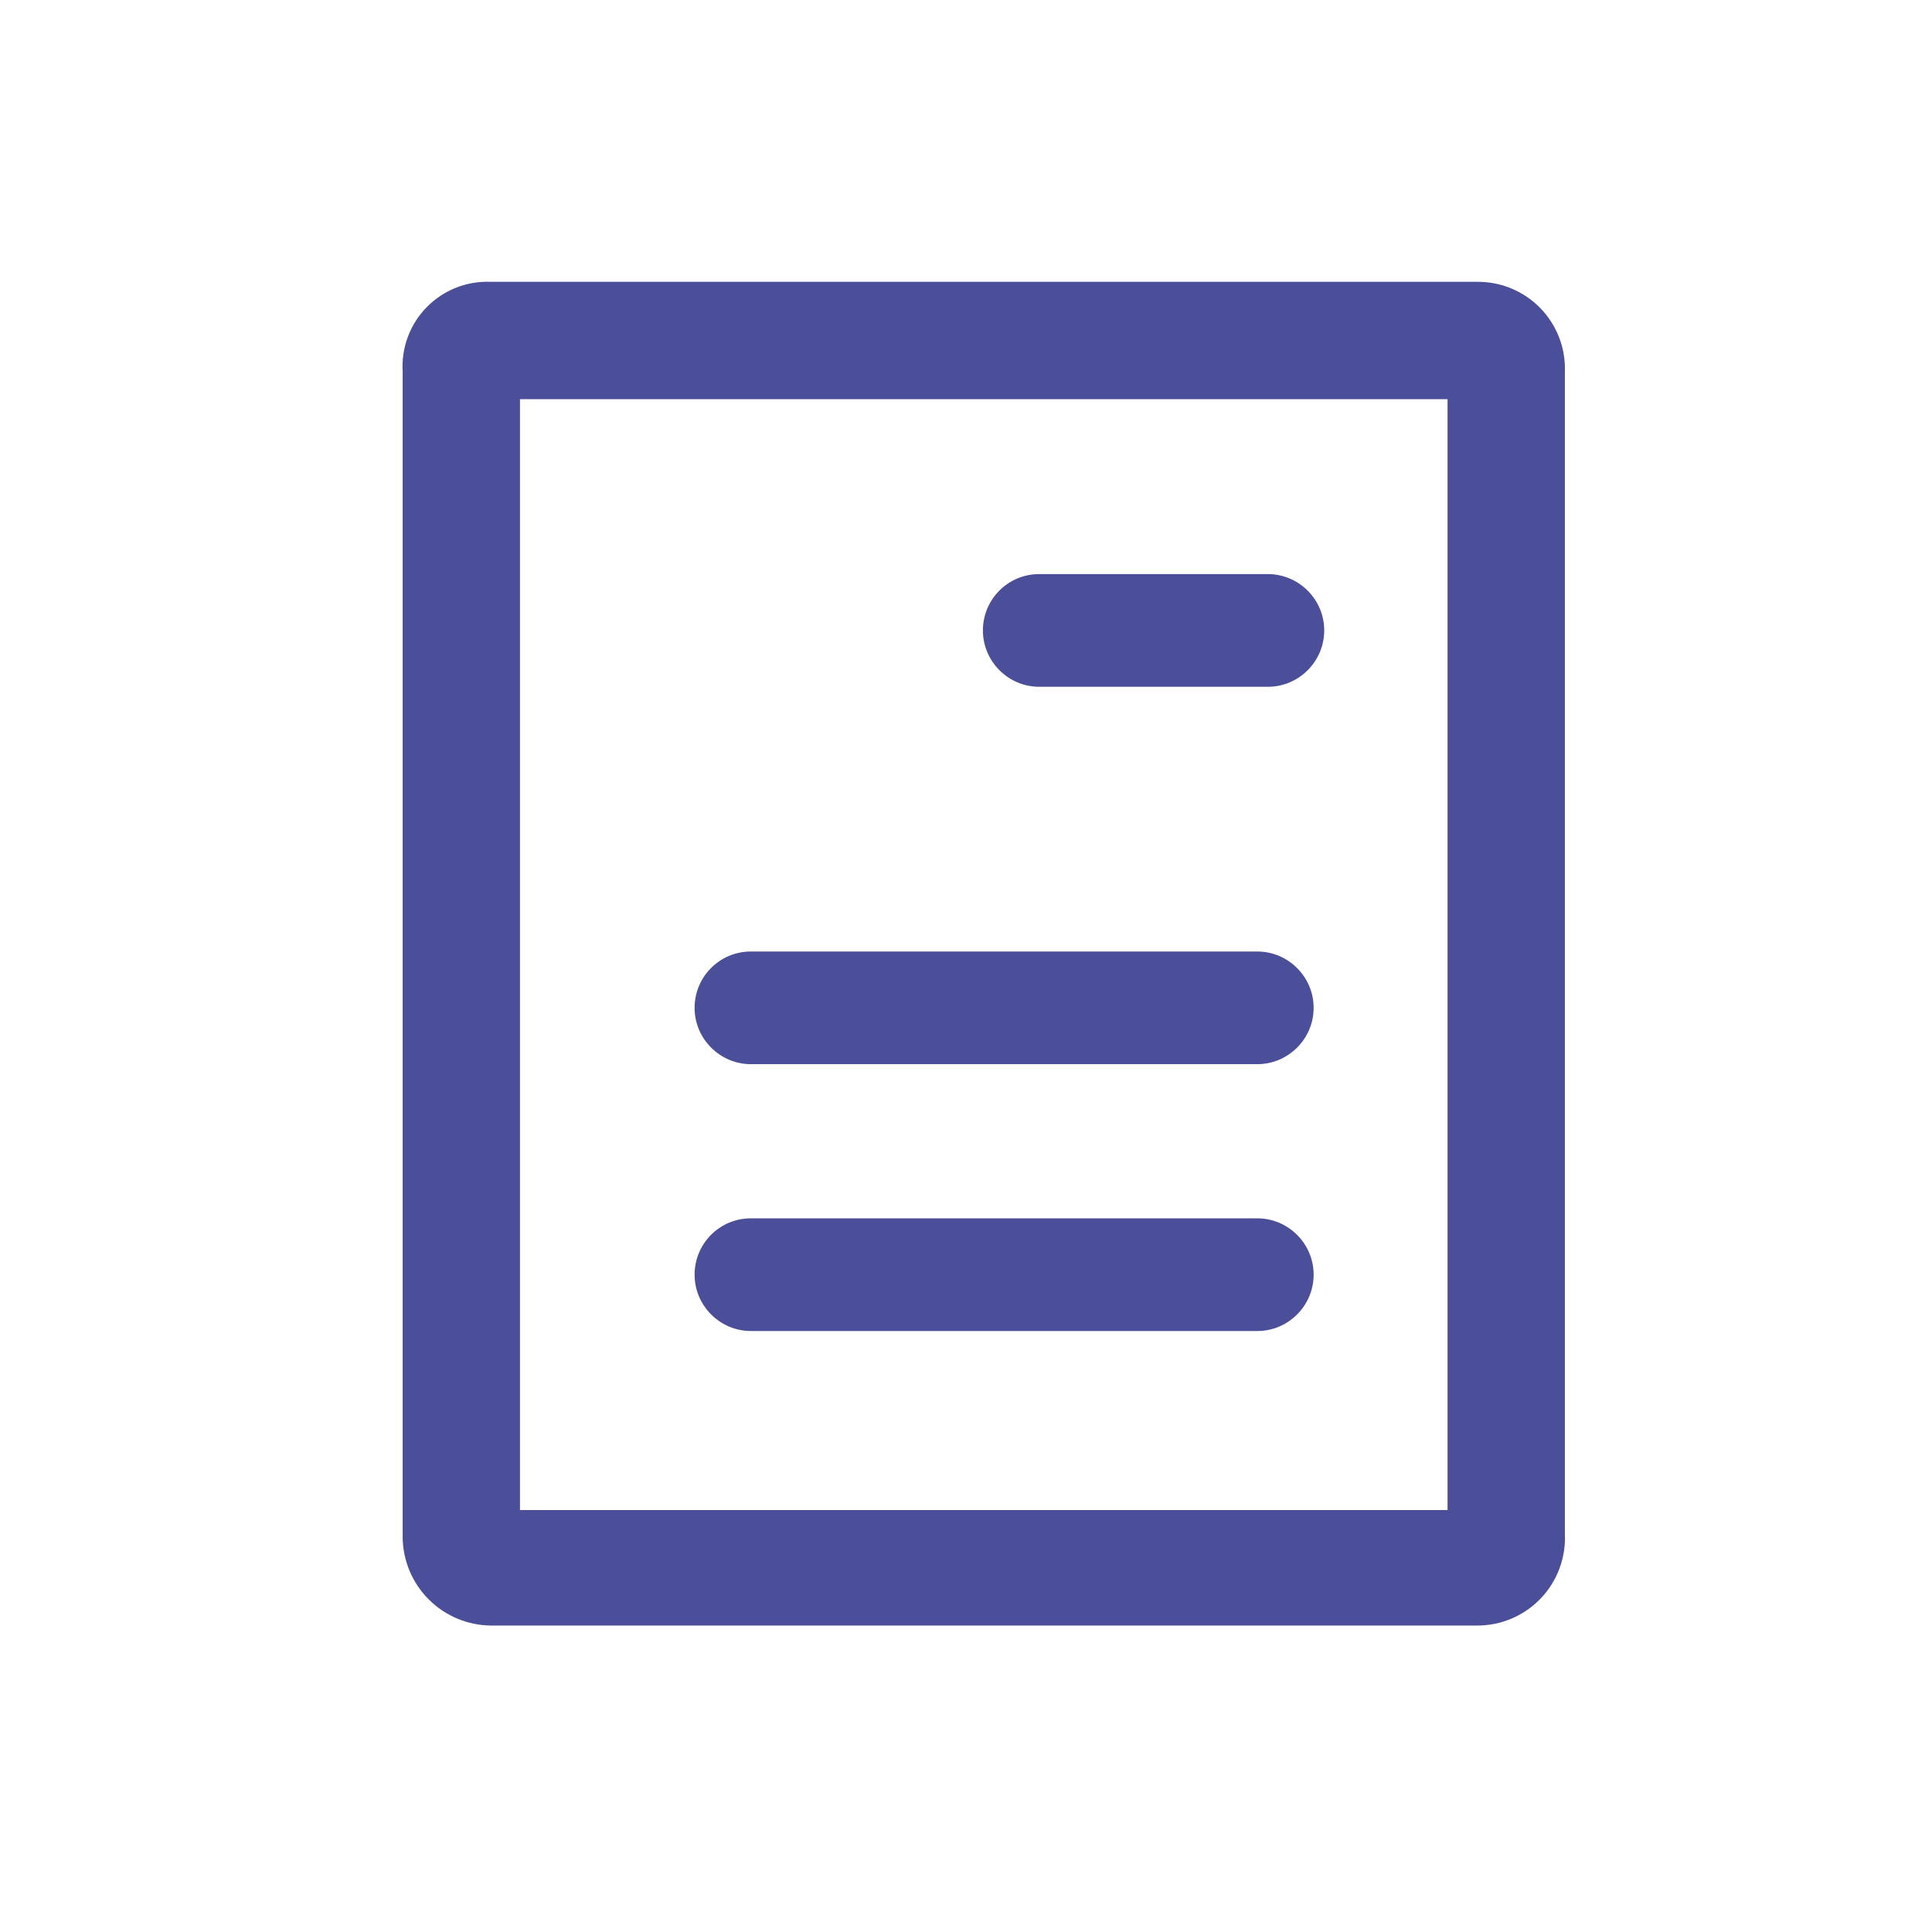 <?xml version="1.0" encoding="UTF-8"?>
<svg xmlns="http://www.w3.org/2000/svg" width="48" height="48" viewBox="0 0 48 48" fill="#4b4e99" data-library="gosweb_med" data-icon="Edinoe_okno" data-color="#4b4e99">
  <path d="M18.657 30.269H31.237C32.007 30.269 32.637 30.899 32.637 31.669C32.637 32.439 32.007 33.069 31.237 33.069H18.657C17.887 33.069 17.257 32.439 17.257 31.669C17.257 30.899 17.877 30.269 18.657 30.269Z"></path>
  <path d="M18.657 23.64H31.237C32.007 23.64 32.637 24.27 32.637 25.04C32.637 25.809 32.007 26.439 31.237 26.439H18.657C17.887 26.439 17.257 25.809 17.257 25.04C17.257 24.27 17.877 23.64 18.657 23.64Z"></path>
  <path d="M25.82 14.263H31.5C32.27 14.263 32.9 14.893 32.9 15.663C32.9 16.433 32.27 17.063 31.5 17.063H25.82C25.05 17.063 24.42 16.433 24.42 15.663C24.42 14.893 25.04 14.263 25.82 14.263Z"></path>
  <path d="M36.693 7.002H12.19C11.896 6.99 11.602 7.04 11.329 7.148C11.055 7.257 10.807 7.421 10.601 7.632C10.395 7.842 10.235 8.093 10.133 8.369C10.03 8.645 9.986 8.94 10.004 9.233V38.2C10.011 38.777 10.244 39.329 10.652 39.738C11.061 40.146 11.613 40.379 12.19 40.386H36.693C36.988 40.388 37.281 40.329 37.553 40.214C37.825 40.099 38.071 39.93 38.275 39.717C38.48 39.504 38.639 39.251 38.742 38.975C38.846 38.698 38.893 38.404 38.879 38.109V9.233C38.889 8.942 38.84 8.651 38.734 8.378C38.628 8.106 38.468 7.858 38.264 7.65C38.059 7.441 37.815 7.276 37.545 7.165C37.275 7.053 36.985 6.998 36.693 7.002V7.002ZM35.964 37.517H12.919V9.917H35.964V37.517Z"></path>
</svg>
